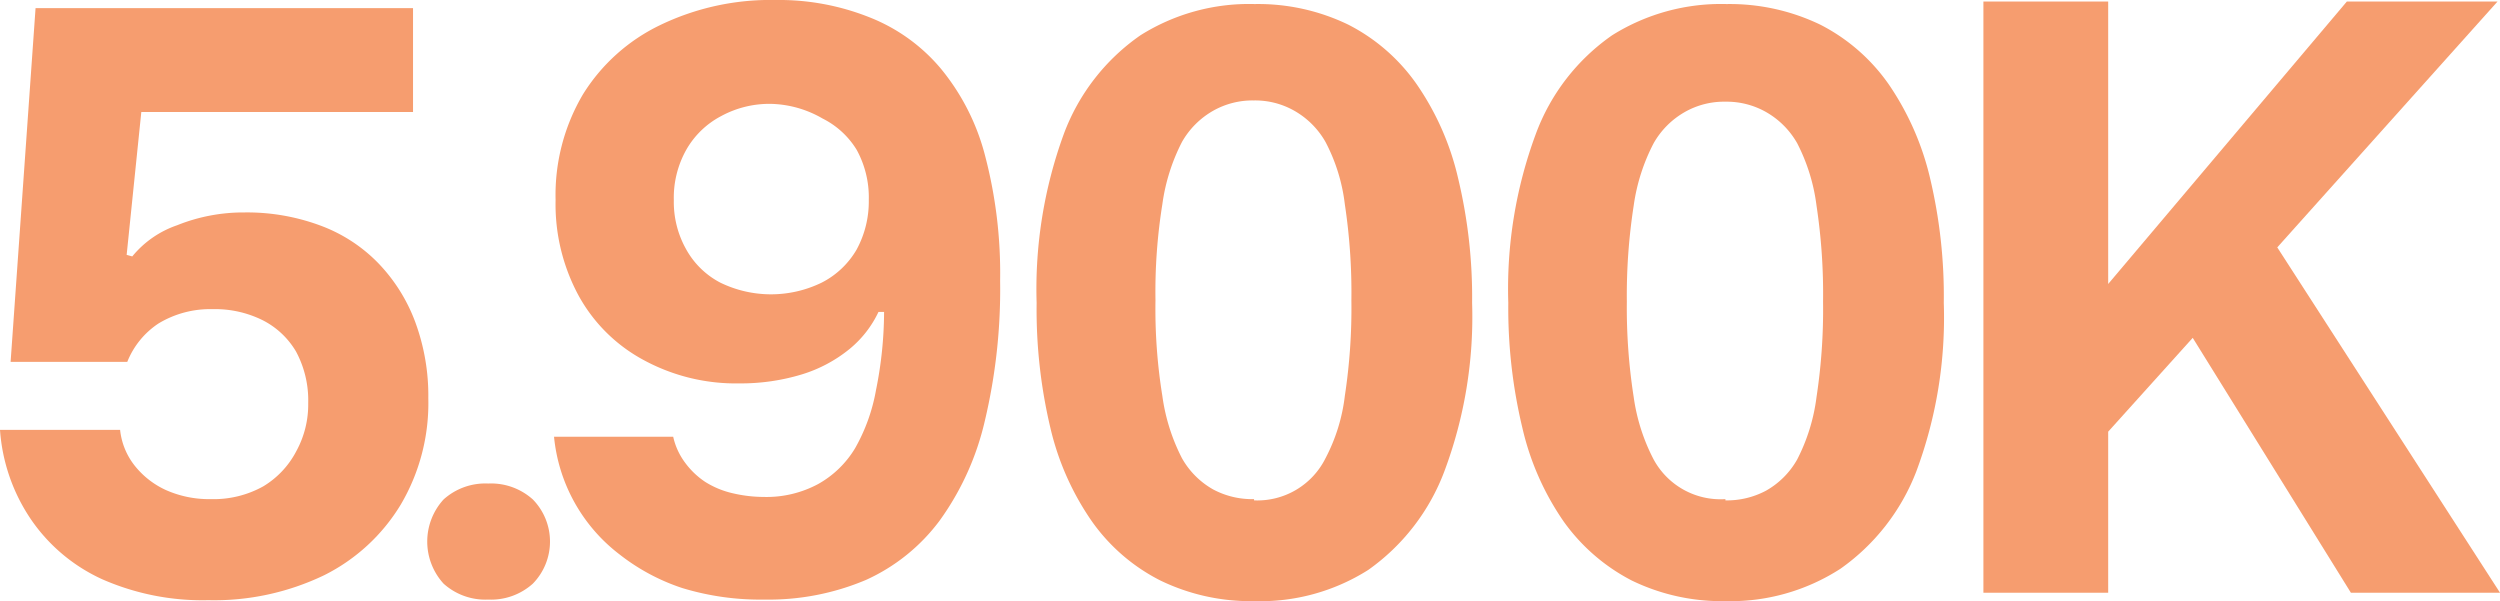 <svg xmlns="http://www.w3.org/2000/svg" viewBox="0 0 80.14 19.27"><defs><style>.cls-1{fill:#f69d6f;}</style></defs><g id="Layer_2" data-name="Layer 2"><g id="Layer_1-2" data-name="Layer 1"><path class="cls-1" d="M6.68,19.24a8,8,0,0,1-3.4-.67A5.55,5.55,0,0,1,1,16.66a5.83,5.83,0,0,1-1-2.88H3.85a2.22,2.22,0,0,0,.47,1.15,2.72,2.72,0,0,0,1,.78A3.41,3.41,0,0,0,6.76,16a3.27,3.27,0,0,0,1.68-.41A2.85,2.85,0,0,0,9.5,14.46a3.11,3.11,0,0,0,.38-1.54,3.3,3.3,0,0,0-.39-1.65,2.61,2.61,0,0,0-1.06-1,3.43,3.43,0,0,0-1.62-.36,3.2,3.2,0,0,0-1.73.46,2.65,2.65,0,0,0-1,1.23H.34L1.14.26h12.1V3.59H4.53L4.06,8.17l.18.05a3.2,3.2,0,0,1,1.44-1,5.68,5.68,0,0,1,2.15-.41,6.75,6.75,0,0,1,2.44.42,5,5,0,0,1,1.86,1.21,5.45,5.45,0,0,1,1.18,1.88,6.81,6.81,0,0,1,.42,2.45,6.4,6.4,0,0,1-.88,3.4,6,6,0,0,1-2.46,2.27A8.15,8.15,0,0,1,6.68,19.24Z"/><path class="cls-1" d="M15.65,19.22a2,2,0,0,1-1.43-.51,2,2,0,0,1,0-2.7,2,2,0,0,1,1.43-.51,2,2,0,0,1,1.43.51,1.93,1.93,0,0,1,0,2.7A2,2,0,0,1,15.65,19.22Z"/><path class="cls-1" d="M24.86,0a7.83,7.83,0,0,1,3,.55A5.72,5.72,0,0,1,30.16,2.2,7.22,7.22,0,0,1,31.58,5a14.84,14.84,0,0,1,.48,4,18.25,18.25,0,0,1-.49,4.49,8.85,8.85,0,0,1-1.45,3.2,6.05,6.05,0,0,1-2.36,1.9,8,8,0,0,1-3.26.63,8.57,8.57,0,0,1-2.63-.37,6.6,6.6,0,0,1-2-1.07A5.4,5.4,0,0,1,17.76,14h3.82a2.17,2.17,0,0,0,.38.83,2.55,2.55,0,0,0,.65.62,2.84,2.84,0,0,0,.87.36,4.42,4.42,0,0,0,1,.12,3.5,3.5,0,0,0,1.74-.41,3.2,3.2,0,0,0,1.19-1.15,5.81,5.81,0,0,0,.67-1.86A12.74,12.74,0,0,0,28.34,10h-.18a3.42,3.42,0,0,1-.93,1.19,4.51,4.51,0,0,1-1.52.81,6.7,6.7,0,0,1-2,.29,6.19,6.19,0,0,1-3.08-.75,5.16,5.16,0,0,1-2.08-2.06,6.15,6.15,0,0,1-.74-3.07,6.34,6.34,0,0,1,.88-3.39A5.94,5.94,0,0,1,21.15.81,8.14,8.14,0,0,1,24.86,0Zm-.13,3.33a3.23,3.23,0,0,0-1.61.39A2.76,2.76,0,0,0,22,4.8a3.14,3.14,0,0,0-.4,1.62A3.09,3.09,0,0,0,22,8a2.65,2.65,0,0,0,1.09,1.06,3.71,3.71,0,0,0,3.25,0A2.72,2.72,0,0,0,27.46,8a3.23,3.23,0,0,0,.39-1.59,3.17,3.17,0,0,0-.39-1.61,2.69,2.69,0,0,0-1.09-1A3.45,3.45,0,0,0,24.73,3.33Z"/><path class="cls-1" d="M40.2,19.27a6.64,6.64,0,0,1-3-.66A6,6,0,0,1,35,16.71a8.71,8.71,0,0,1-1.33-3,16.44,16.44,0,0,1-.44-4,14.49,14.49,0,0,1,.87-5.41,6.68,6.68,0,0,1,2.46-3.17,6.54,6.54,0,0,1,3.66-1,6.63,6.63,0,0,1,3,.66,6,6,0,0,1,2.2,1.92,8.75,8.75,0,0,1,1.32,3,16.33,16.33,0,0,1,.45,4,14.1,14.1,0,0,1-.89,5.4,6.8,6.8,0,0,1-2.44,3.16A6.48,6.48,0,0,1,40.2,19.27Zm0-3.23a2.44,2.44,0,0,0,2.29-1.35,5.72,5.72,0,0,0,.62-2,18.63,18.63,0,0,0,.21-3.06,18.9,18.9,0,0,0-.21-3.08,5.72,5.72,0,0,0-.62-2,2.66,2.66,0,0,0-1-1,2.54,2.54,0,0,0-1.3-.33,2.56,2.56,0,0,0-1.3.33,2.66,2.66,0,0,0-1,1,6.18,6.18,0,0,0-.63,2,17.72,17.72,0,0,0-.22,3.08,17.47,17.47,0,0,0,.22,3.06,6.18,6.18,0,0,0,.63,2,2.63,2.63,0,0,0,1,1A2.66,2.66,0,0,0,40.2,16Z"/><path class="cls-1" d="M55.31,19.27a6.61,6.61,0,0,1-3-.66,6.14,6.14,0,0,1-2.19-1.9,8.7,8.7,0,0,1-1.32-3,16.42,16.42,0,0,1-.45-4,14.27,14.27,0,0,1,.88-5.41,6.66,6.66,0,0,1,2.45-3.17,6.57,6.57,0,0,1,3.67-1,6.69,6.69,0,0,1,3,.66,6,6,0,0,1,2.2,1.92,8.94,8.94,0,0,1,1.32,3,16.36,16.36,0,0,1,.44,4,14.11,14.11,0,0,1-.88,5.4A6.8,6.8,0,0,1,59,18.23,6.5,6.5,0,0,1,55.31,19.27Zm0-3.23a2.66,2.66,0,0,0,1.3-.31,2.63,2.63,0,0,0,1-1,6,6,0,0,0,.62-2,18.63,18.63,0,0,0,.21-3.06,18.9,18.9,0,0,0-.21-3.08,6,6,0,0,0-.62-2,2.66,2.66,0,0,0-1-1,2.56,2.56,0,0,0-1.3-.33,2.54,2.54,0,0,0-1.3.33,2.66,2.66,0,0,0-1,1,6.16,6.16,0,0,0-.64,2,18.77,18.77,0,0,0-.22,3.08,18.5,18.5,0,0,0,.22,3.06,6.16,6.16,0,0,0,.64,2A2.44,2.44,0,0,0,55.31,16Z"/><path class="cls-1" d="M63.58,19V.05h4V19Zm11.78,0-5.07-8.17-2.91,3.23V9.34L75.23.05h4.83L73,7.93,80.14,19Z"/></g></g></svg>